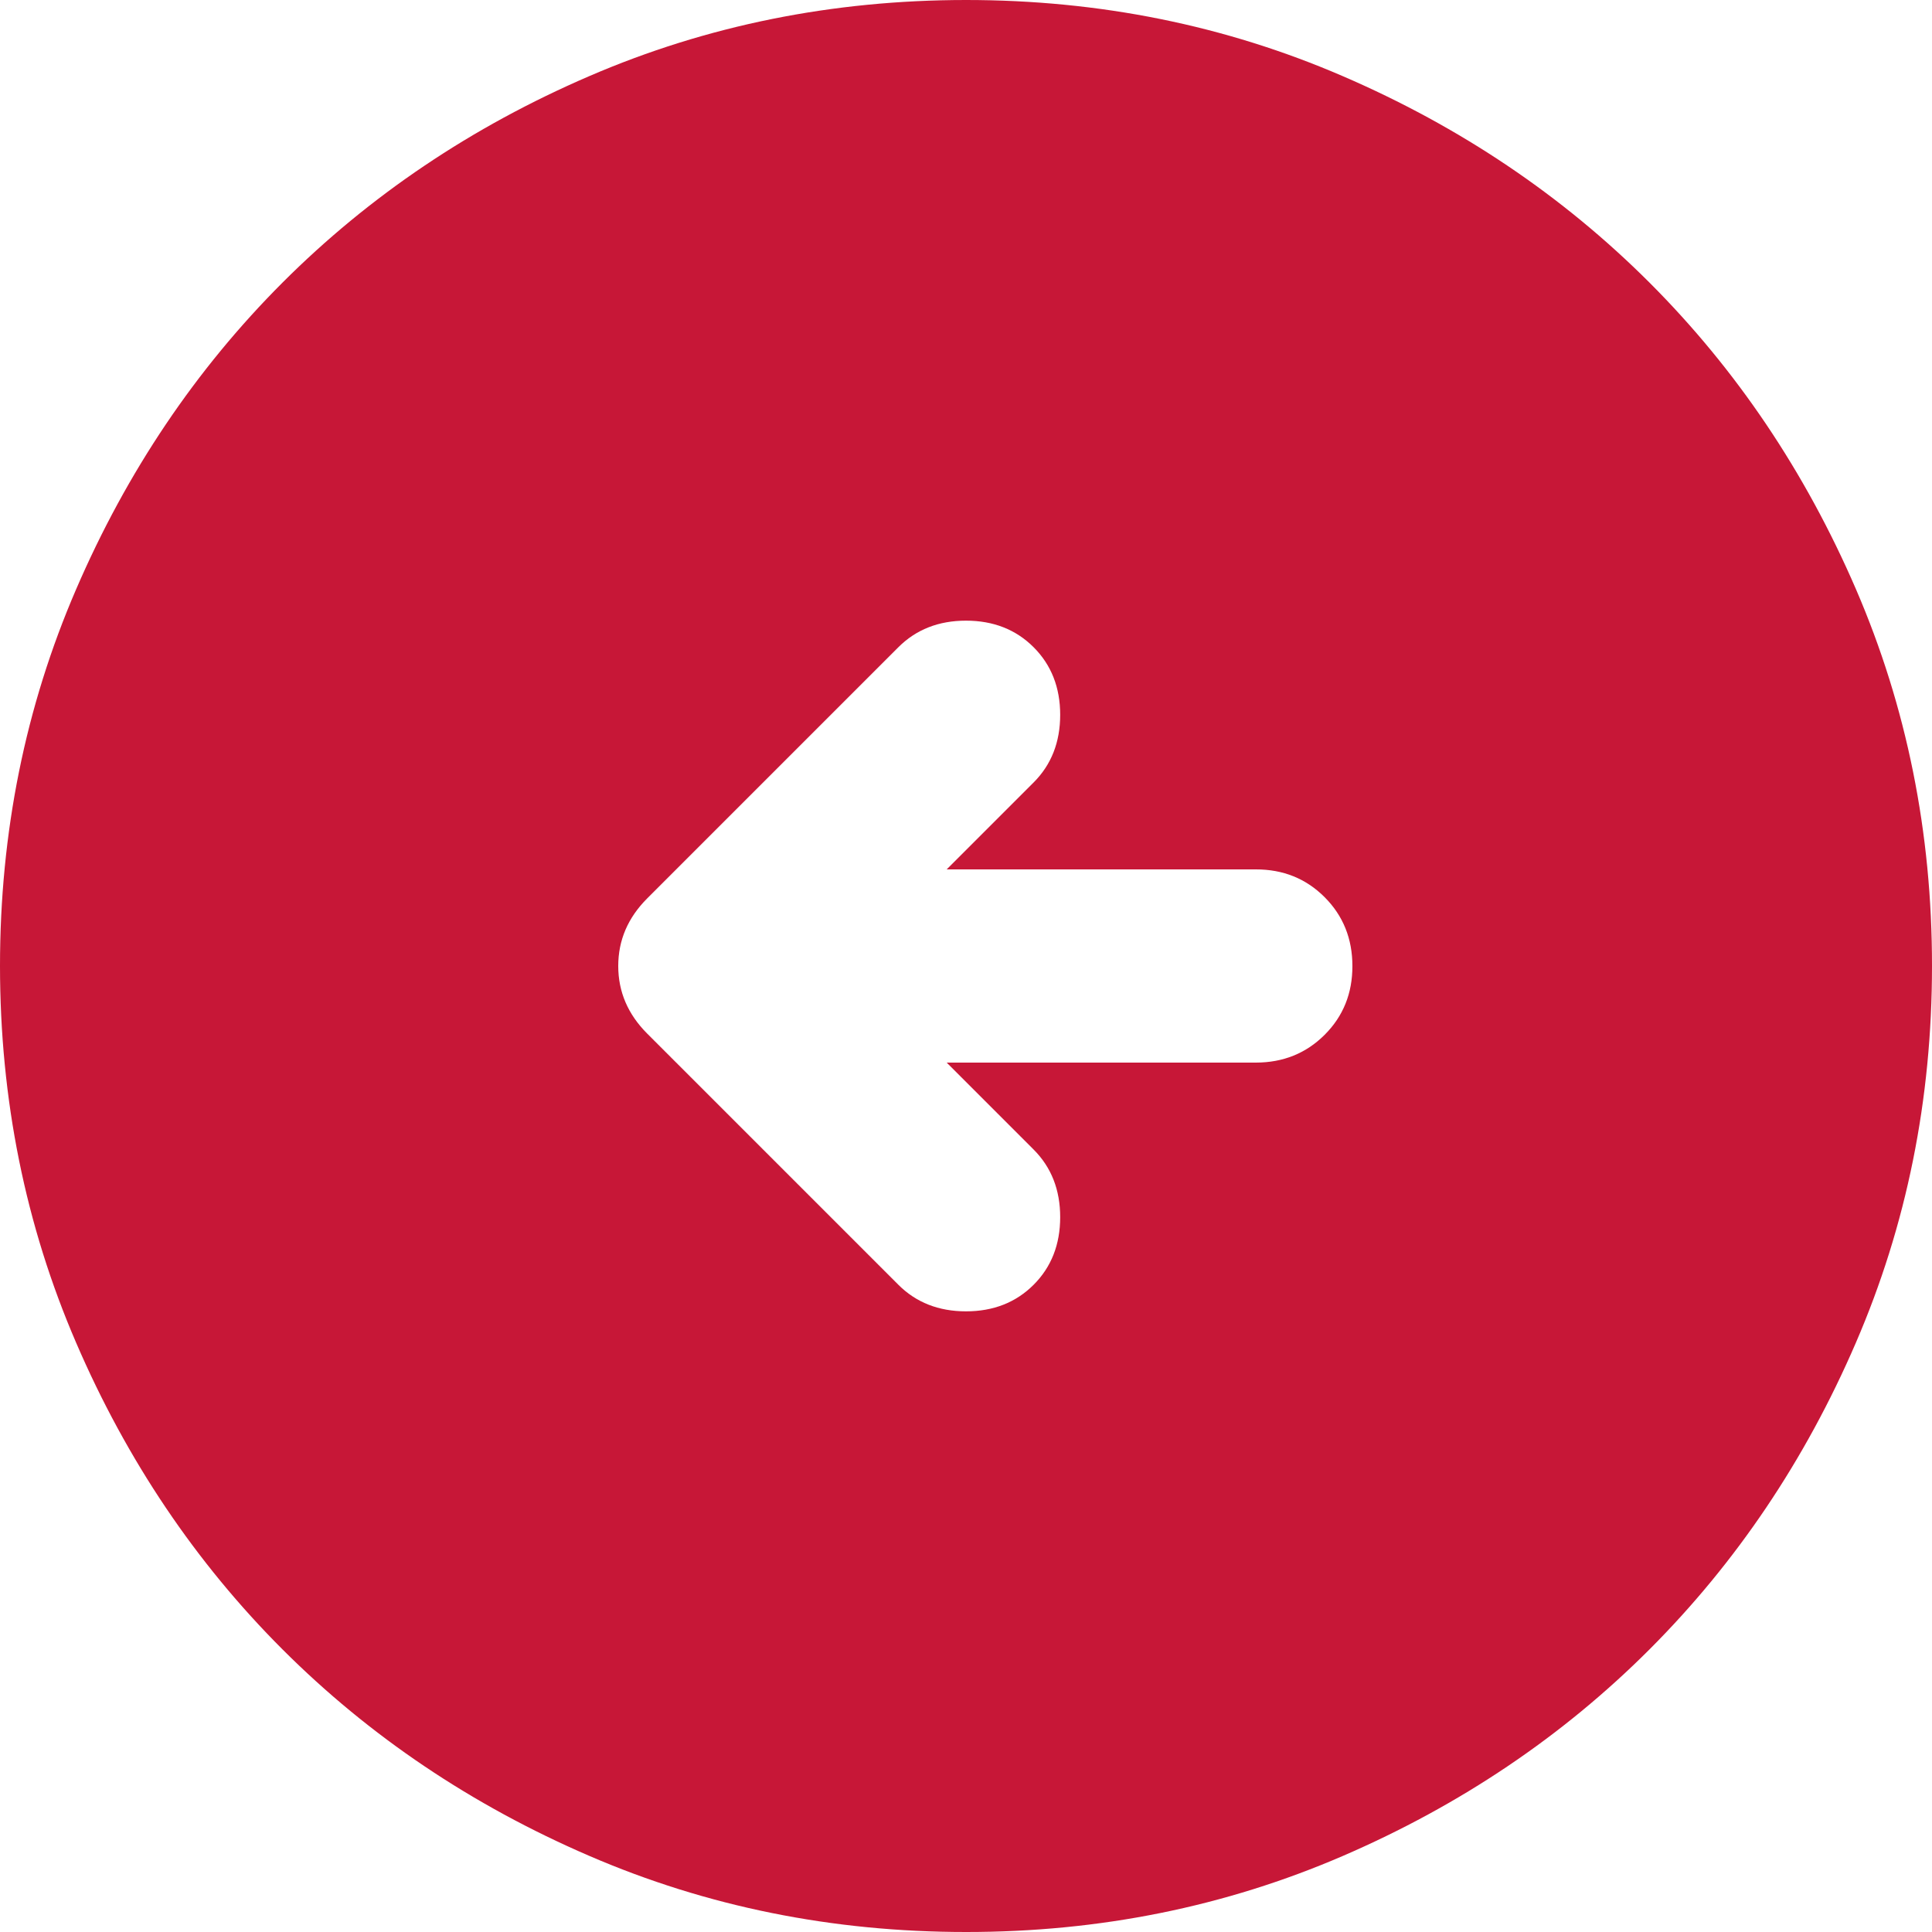 <svg width="32" height="32" viewBox="0 0 32 32" fill="none" xmlns="http://www.w3.org/2000/svg">
<path d="M15.68 17.6H20.8C21.253 17.6 21.634 17.446 21.941 17.139C22.248 16.832 22.401 16.452 22.4 16C22.4 15.547 22.246 15.166 21.939 14.859C21.632 14.552 21.252 14.399 20.8 14.4H15.68L17.12 12.96C17.413 12.667 17.56 12.293 17.56 11.84C17.56 11.387 17.413 11.013 17.12 10.72C16.827 10.427 16.453 10.28 16 10.28C15.547 10.28 15.173 10.427 14.88 10.72L10.72 14.88C10.4 15.2 10.24 15.573 10.24 16C10.24 16.427 10.4 16.8 10.72 17.12L14.88 21.28C15.173 21.573 15.547 21.72 16 21.72C16.453 21.72 16.827 21.573 17.12 21.28C17.413 20.987 17.56 20.613 17.56 20.16C17.56 19.707 17.413 19.333 17.12 19.04L15.68 17.6ZM16 32C13.787 32 11.707 31.58 9.76 30.739C7.813 29.899 6.12 28.759 4.68 27.32C3.24 25.88 2.1 24.187 1.261 22.24C0.421 20.293 0.001 18.213 0 16C0 13.787 0.42 11.707 1.261 9.76C2.101 7.813 3.241 6.12 4.68 4.68C6.12 3.24 7.813 2.1 9.76 1.261C11.707 0.421 13.787 0.001 16 0C18.213 0 20.293 0.42 22.24 1.261C24.187 2.101 25.88 3.241 27.32 4.68C28.76 6.12 29.9 7.813 30.741 9.76C31.581 11.707 32.001 13.787 32 16C32 18.213 31.58 20.293 30.739 22.24C29.899 24.187 28.759 25.88 27.32 27.32C25.88 28.76 24.187 29.9 22.24 30.741C20.293 31.581 18.213 32.001 16 32Z" fill="#C71737"/>
</svg>
